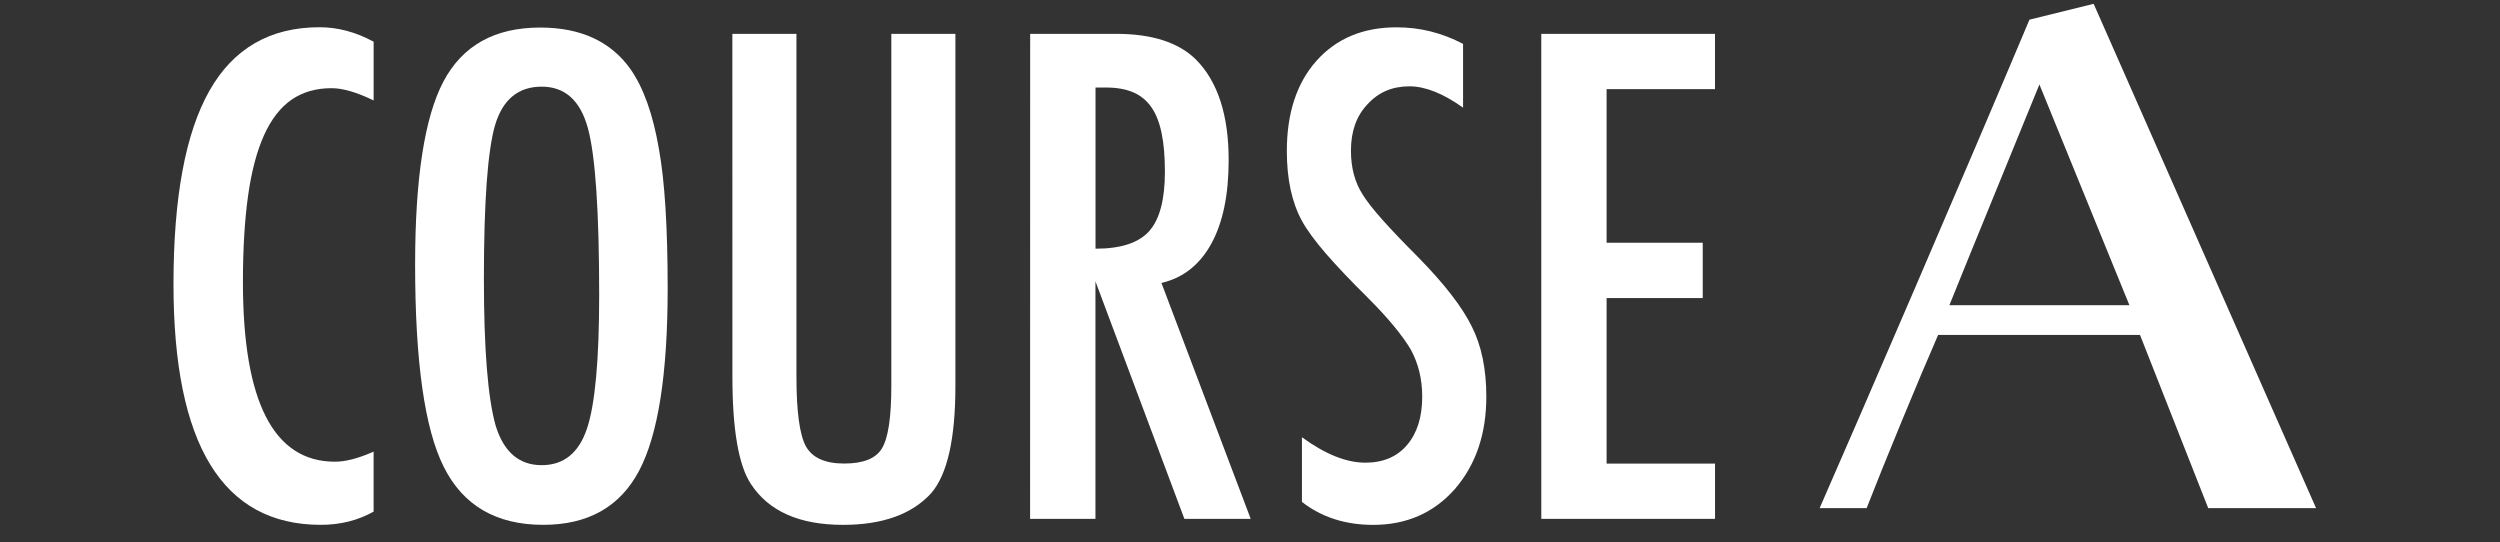 <?xml version="1.0" encoding="utf-8"?>
<!-- Generator: Adobe Illustrator 15.0.0, SVG Export Plug-In . SVG Version: 6.00 Build 0)  -->
<!DOCTYPE svg PUBLIC "-//W3C//DTD SVG 1.1//EN" "http://www.w3.org/Graphics/SVG/1.1/DTD/svg11.dtd">
<svg version="1.1" id="レイヤー_1" xmlns:sketch="http://www.bohemiancoding.com/sketch/ns"
	 xmlns="http://www.w3.org/2000/svg" xmlns:xlink="http://www.w3.org/1999/xlink" x="0px" y="0px" width="106px" height="23px"
	 viewBox="0 0 106 23" enable-background="new 0 0 106 23" xml:space="preserve">
<rect x="0" y="0" width="106" height="23" fill="#333333" stroke="none"/>
<title>Aコース</title>
<desc>Created with Sketch.</desc>
<g id="Page-1" sketch:type="MSPage">
	<g id="FACEBOOK" transform="translate(-60, -925)" sketch:type="MSArtboardGroup">
		<g id="btn_use-7" transform="translate(18, 895)" sketch:type="MSLayerGroup">
			<path id="Aコース" sketch:type="MSShapeGroup" fill="#FFFFFF" d="M140.201,51.545l-9.43-21.383l-2.722,0.672
				c-2.723,6.474-7.297,17.068-8.896,20.71h1.993c0.729-1.877,2.245-5.549,3.03-7.342h8.561l2.891,7.342L140.201,51.545
				L140.201,51.545z M132.287,42.941h-7.633c0.786-1.961,2.976-7.288,3.817-9.36L132.287,42.941z"/>
		</g>
	</g>
</g>
<g>
	<path fill="#FFFFFF" d="M15.842,1.768v2.491c-0.71-0.346-1.305-0.52-1.785-0.52c-0.657,0-1.221,0.162-1.692,0.486
		c-0.471,0.324-0.859,0.824-1.166,1.499c-0.306,0.675-0.533,1.529-0.679,2.564c-0.146,1.035-0.22,2.257-0.22,3.669
		c0,5.079,1.301,7.619,3.903,7.619c0.453,0,0.999-0.143,1.638-0.428v2.545c-0.666,0.373-1.412,0.56-2.238,0.56
		c-4.165,0-6.247-3.399-6.247-10.203c0-3.676,0.508-6.411,1.525-8.205c1.017-1.793,2.573-2.69,4.668-2.69
		C14.323,1.155,15.086,1.359,15.842,1.768z"/>
	<path fill="#FFFFFF" d="M28.309,12.225c0,3.631-0.404,6.211-1.212,7.737s-2.162,2.291-4.062,2.291
		c-1.998,0-3.405-0.821-4.222-2.464c-0.808-1.607-1.212-4.462-1.212-8.564c0-3.659,0.399-6.247,1.199-7.766
		c0.808-1.527,2.175-2.291,4.102-2.291c1.723,0,3.001,0.591,3.836,1.771c0.55,0.791,0.95,1.914,1.199,3.37
		C28.184,7.659,28.309,9.631,28.309,12.225z M25.405,12.518c0-3.562-0.16-5.923-0.479-7.086c-0.32-1.172-0.973-1.758-1.958-1.758
		c-0.986,0-1.643,0.537-1.971,1.611c-0.32,1.083-0.48,3.259-0.48,6.527c0,3.009,0.169,5.097,0.506,6.259
		c0.346,1.103,0.995,1.652,1.945,1.652c0.932,0,1.572-0.516,1.918-1.545C25.231,17.156,25.405,15.27,25.405,12.518z"/>
	<path fill="#FFFFFF" d="M31.052,1.435h2.717v14.531c0,1.483,0.135,2.47,0.4,2.957c0.274,0.489,0.815,0.731,1.625,0.731
		c0.809,0,1.342-0.213,1.598-0.639c0.268-0.436,0.4-1.318,0.4-2.649V1.435h2.717v14.932c0,2.236-0.342,3.751-1.025,4.542
		c-0.816,0.896-2.064,1.345-3.742,1.345c-1.848,0-3.147-0.576-3.902-1.73c-0.524-0.791-0.786-2.31-0.786-4.557L31.052,1.435
		L31.052,1.435z"/>
	<path fill="#FFFFFF" d="M43.679,1.435h3.648c1.51,0,2.633,0.36,3.371,1.079c0.932,0.932,1.397,2.357,1.397,4.275
		c0,1.474-0.246,2.657-0.739,3.55c-0.492,0.892-1.195,1.445-2.111,1.658L53.03,22h-2.812l-3.771-10.07V22h-2.771L43.679,1.435
		L43.679,1.435z M46.45,10.545c1.073,0,1.834-0.248,2.276-0.746c0.444-0.497,0.666-1.336,0.666-2.518
		c0-0.639-0.046-1.186-0.14-1.638c-0.094-0.453-0.239-0.821-0.439-1.105c-0.199-0.284-0.457-0.493-0.771-0.626
		c-0.315-0.133-0.69-0.2-1.127-0.2H46.45V10.545z"/>
	<path fill="#FFFFFF" d="M62.034,1.861v2.704c-0.845-0.604-1.604-0.905-2.277-0.905c-0.729,0-1.323,0.257-1.785,0.772
		C57.51,4.92,57.28,5.573,57.28,6.39c0,0.719,0.163,1.336,0.492,1.851c0.168,0.275,0.446,0.631,0.832,1.066
		c0.387,0.435,0.887,0.959,1.499,1.571c1.127,1.146,1.896,2.136,2.304,2.972c0.408,0.808,0.613,1.797,0.613,2.969
		c0,1.591-0.449,2.899-1.346,3.931c-0.896,1.004-2.047,1.505-3.45,1.505c-1.181,0-2.188-0.324-3.022-0.973v-2.743
		c0.985,0.719,1.883,1.079,2.689,1.079c0.755,0,1.346-0.251,1.771-0.754c0.426-0.502,0.64-1.184,0.64-2.045
		c0-0.744-0.164-1.416-0.492-2.01c-0.169-0.285-0.403-0.611-0.706-0.979s-0.68-0.779-1.133-1.231
		c-0.701-0.693-1.283-1.306-1.744-1.837c-0.462-0.533-0.805-0.999-1.025-1.398c-0.427-0.781-0.64-1.767-0.64-2.957
		c0-1.607,0.417-2.881,1.252-3.823c0.845-0.95,1.976-1.425,3.396-1.425C60.196,1.155,61.137,1.39,62.034,1.861z"/>
	<path fill="#FFFFFF" d="M65.35,1.435h7.366v2.344H68.12v6.513h4.076v2.345H68.12v7.02h4.597V22h-7.366L65.35,1.435L65.35,1.435z"/>
</g>
</svg>
